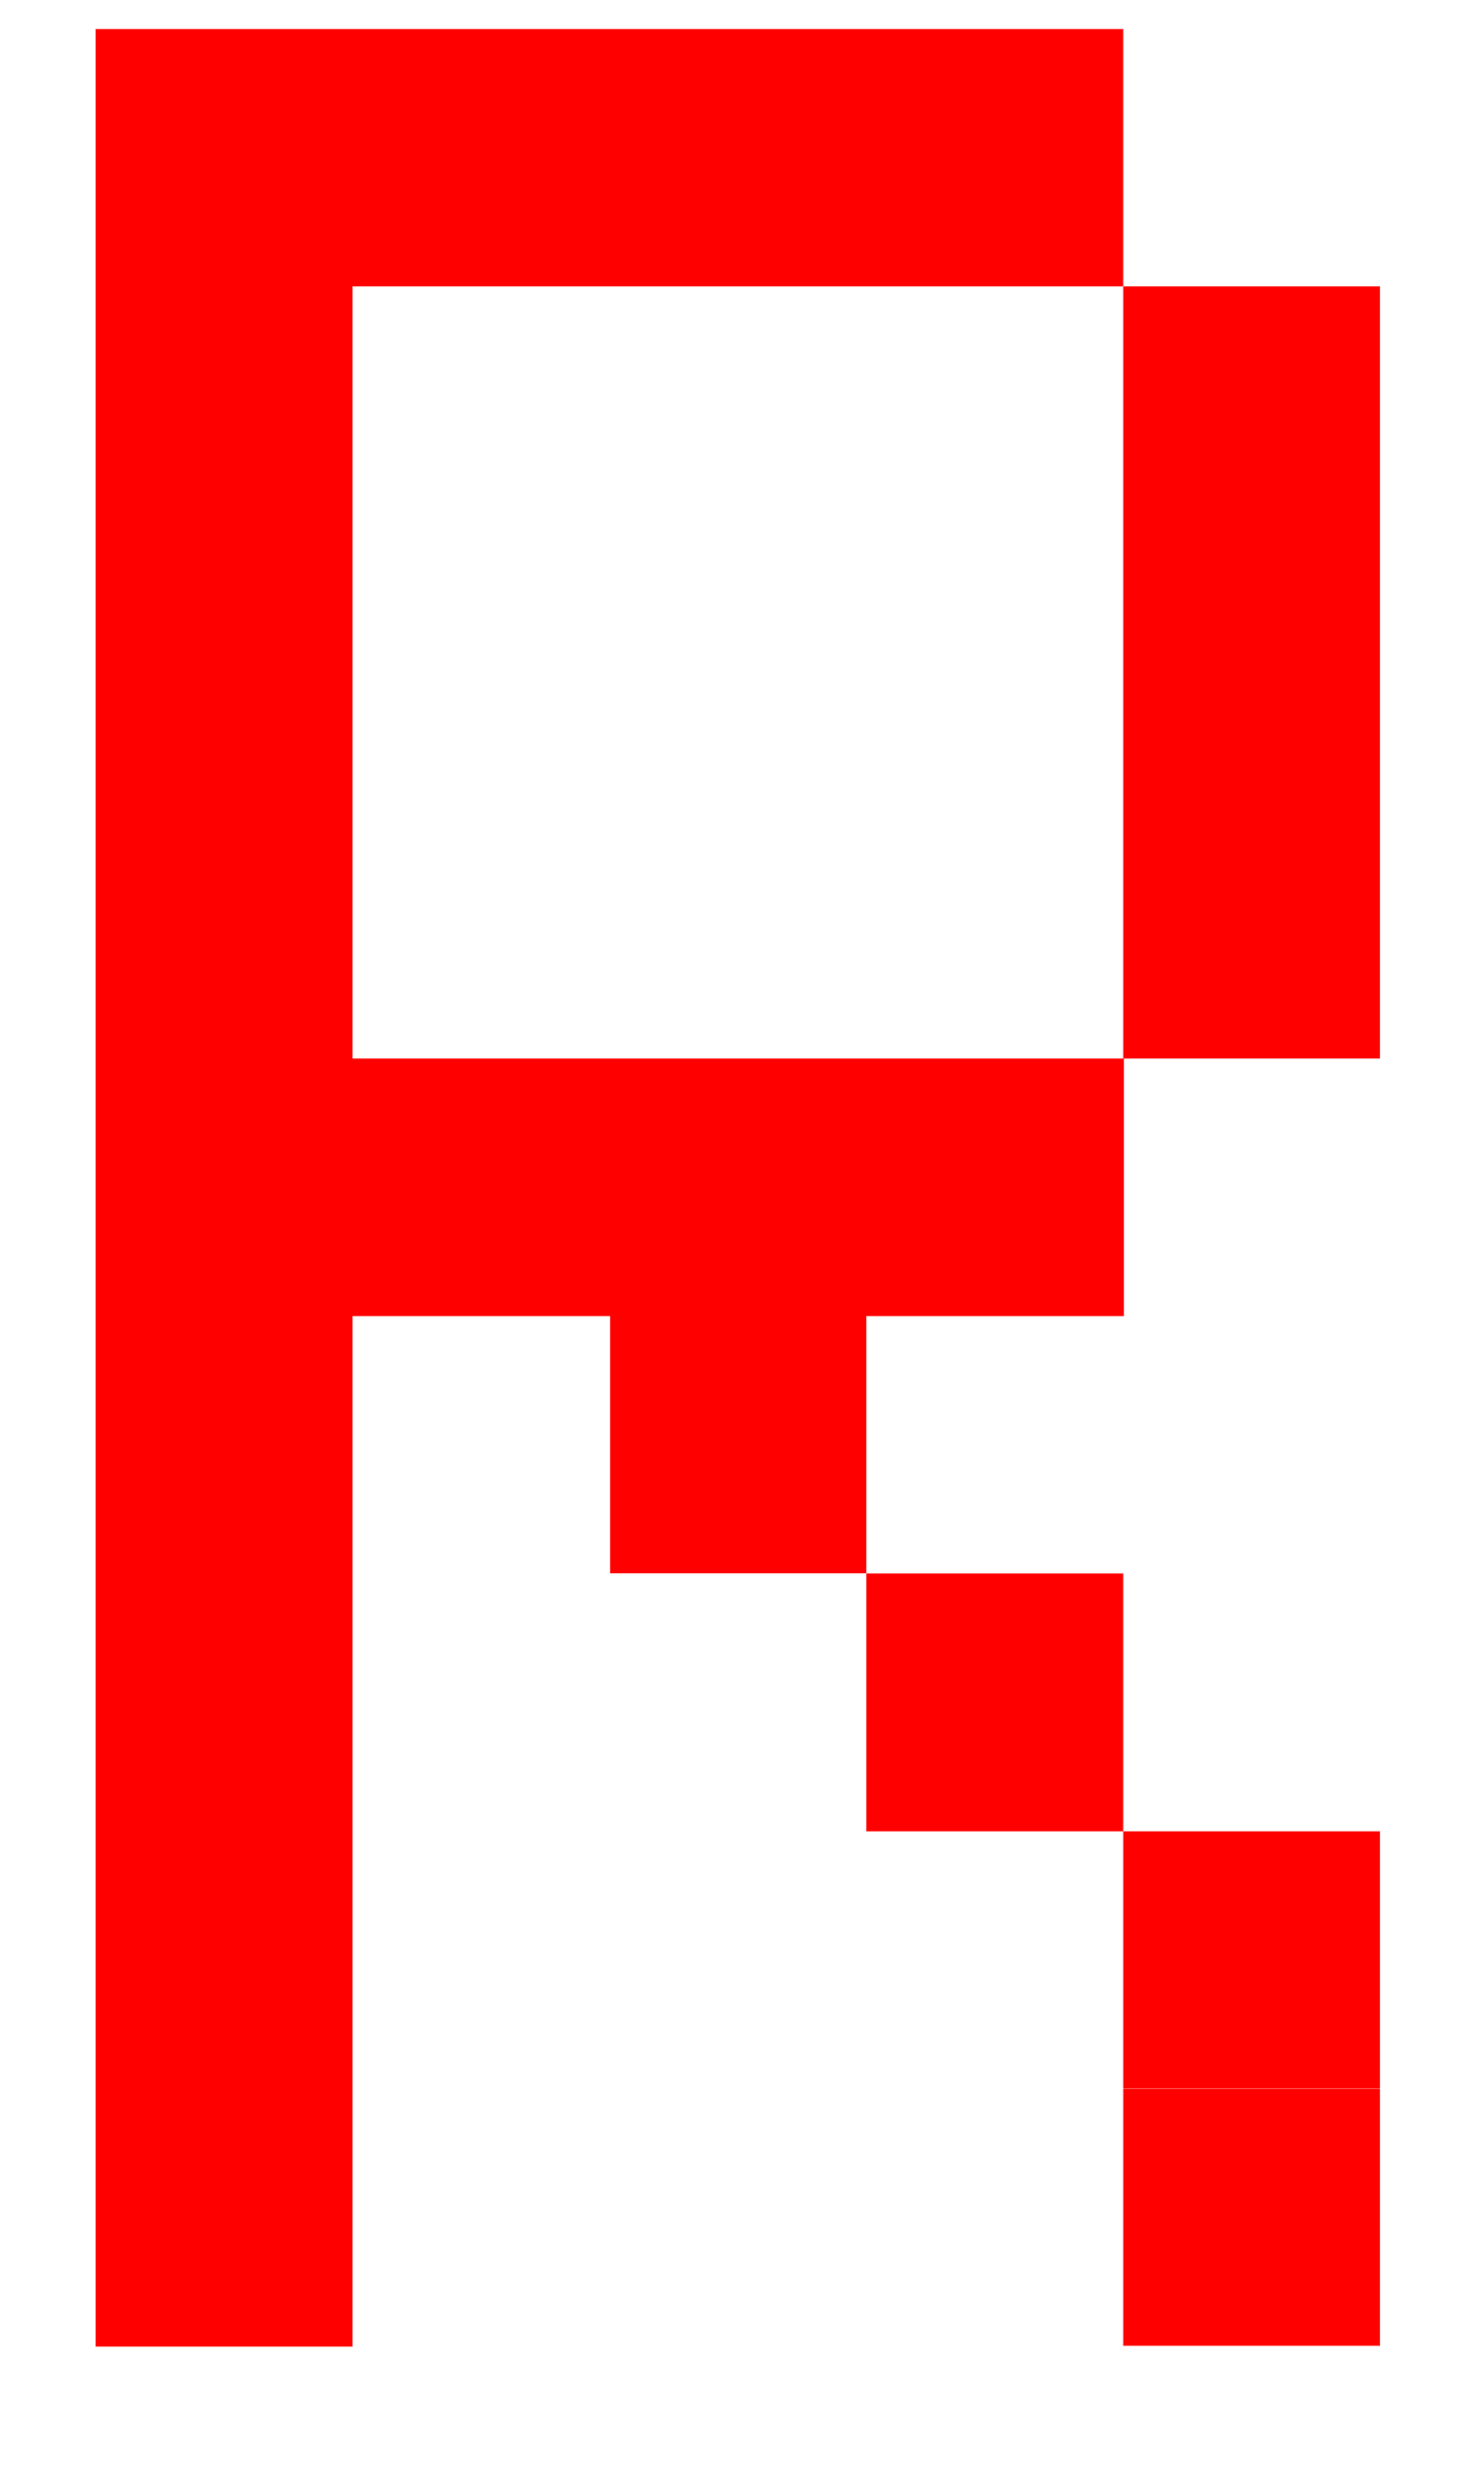 <svg xmlns="http://www.w3.org/2000/svg" width="9" height="15" viewBox="0 0 9 15">
  <defs>
    <style>
      .cls-1 {
        fill: #F00;
        fill-rule: evenodd;
      }
    </style>
  </defs>
  <path id="R" class="cls-1" d="M2.138,1.736H0.58V0.176H2.138v1.56Zm1.558,0H2.138V0.176H3.7v1.56Zm1.558,0H3.7V0.176H5.254v1.56Zm1.558,0H5.254V0.176H6.812v1.56ZM2.138,3.3H0.58V1.736H2.138V3.3Zm6.231,0H6.812V1.736H8.369V3.3ZM2.138,4.856H0.58V3.3H2.138v1.56Zm6.231,0H6.812V3.3H8.369v1.56Zm0,1.56H6.812V4.856H8.369v1.56Zm-6.231,0H0.58V4.856H2.138v1.56ZM3.7,7.977H2.138V6.416H3.7v1.56Zm1.558,0H3.7V6.416H5.254v1.56Zm1.558-1.56v1.56H5.254V6.416H6.812M2.138,7.976H0.58V6.416H2.138v1.56Zm3.116,1.56H3.7V7.977H5.254v1.56Zm-3.116,0H0.58V7.976H2.138v1.56ZM6.812,11.1H5.254V9.537H6.812V11.1Zm-4.674,0H0.58V9.536H2.138V11.1Zm0,1.563H0.58V11.1H2.138v1.56Zm0,1.56H0.58v-1.56H2.138v1.56Zm6.231-1.563H6.812V11.1H8.369v1.56Zm0,1.558H6.812v-1.56H8.369v1.56Z"/>
</svg>
